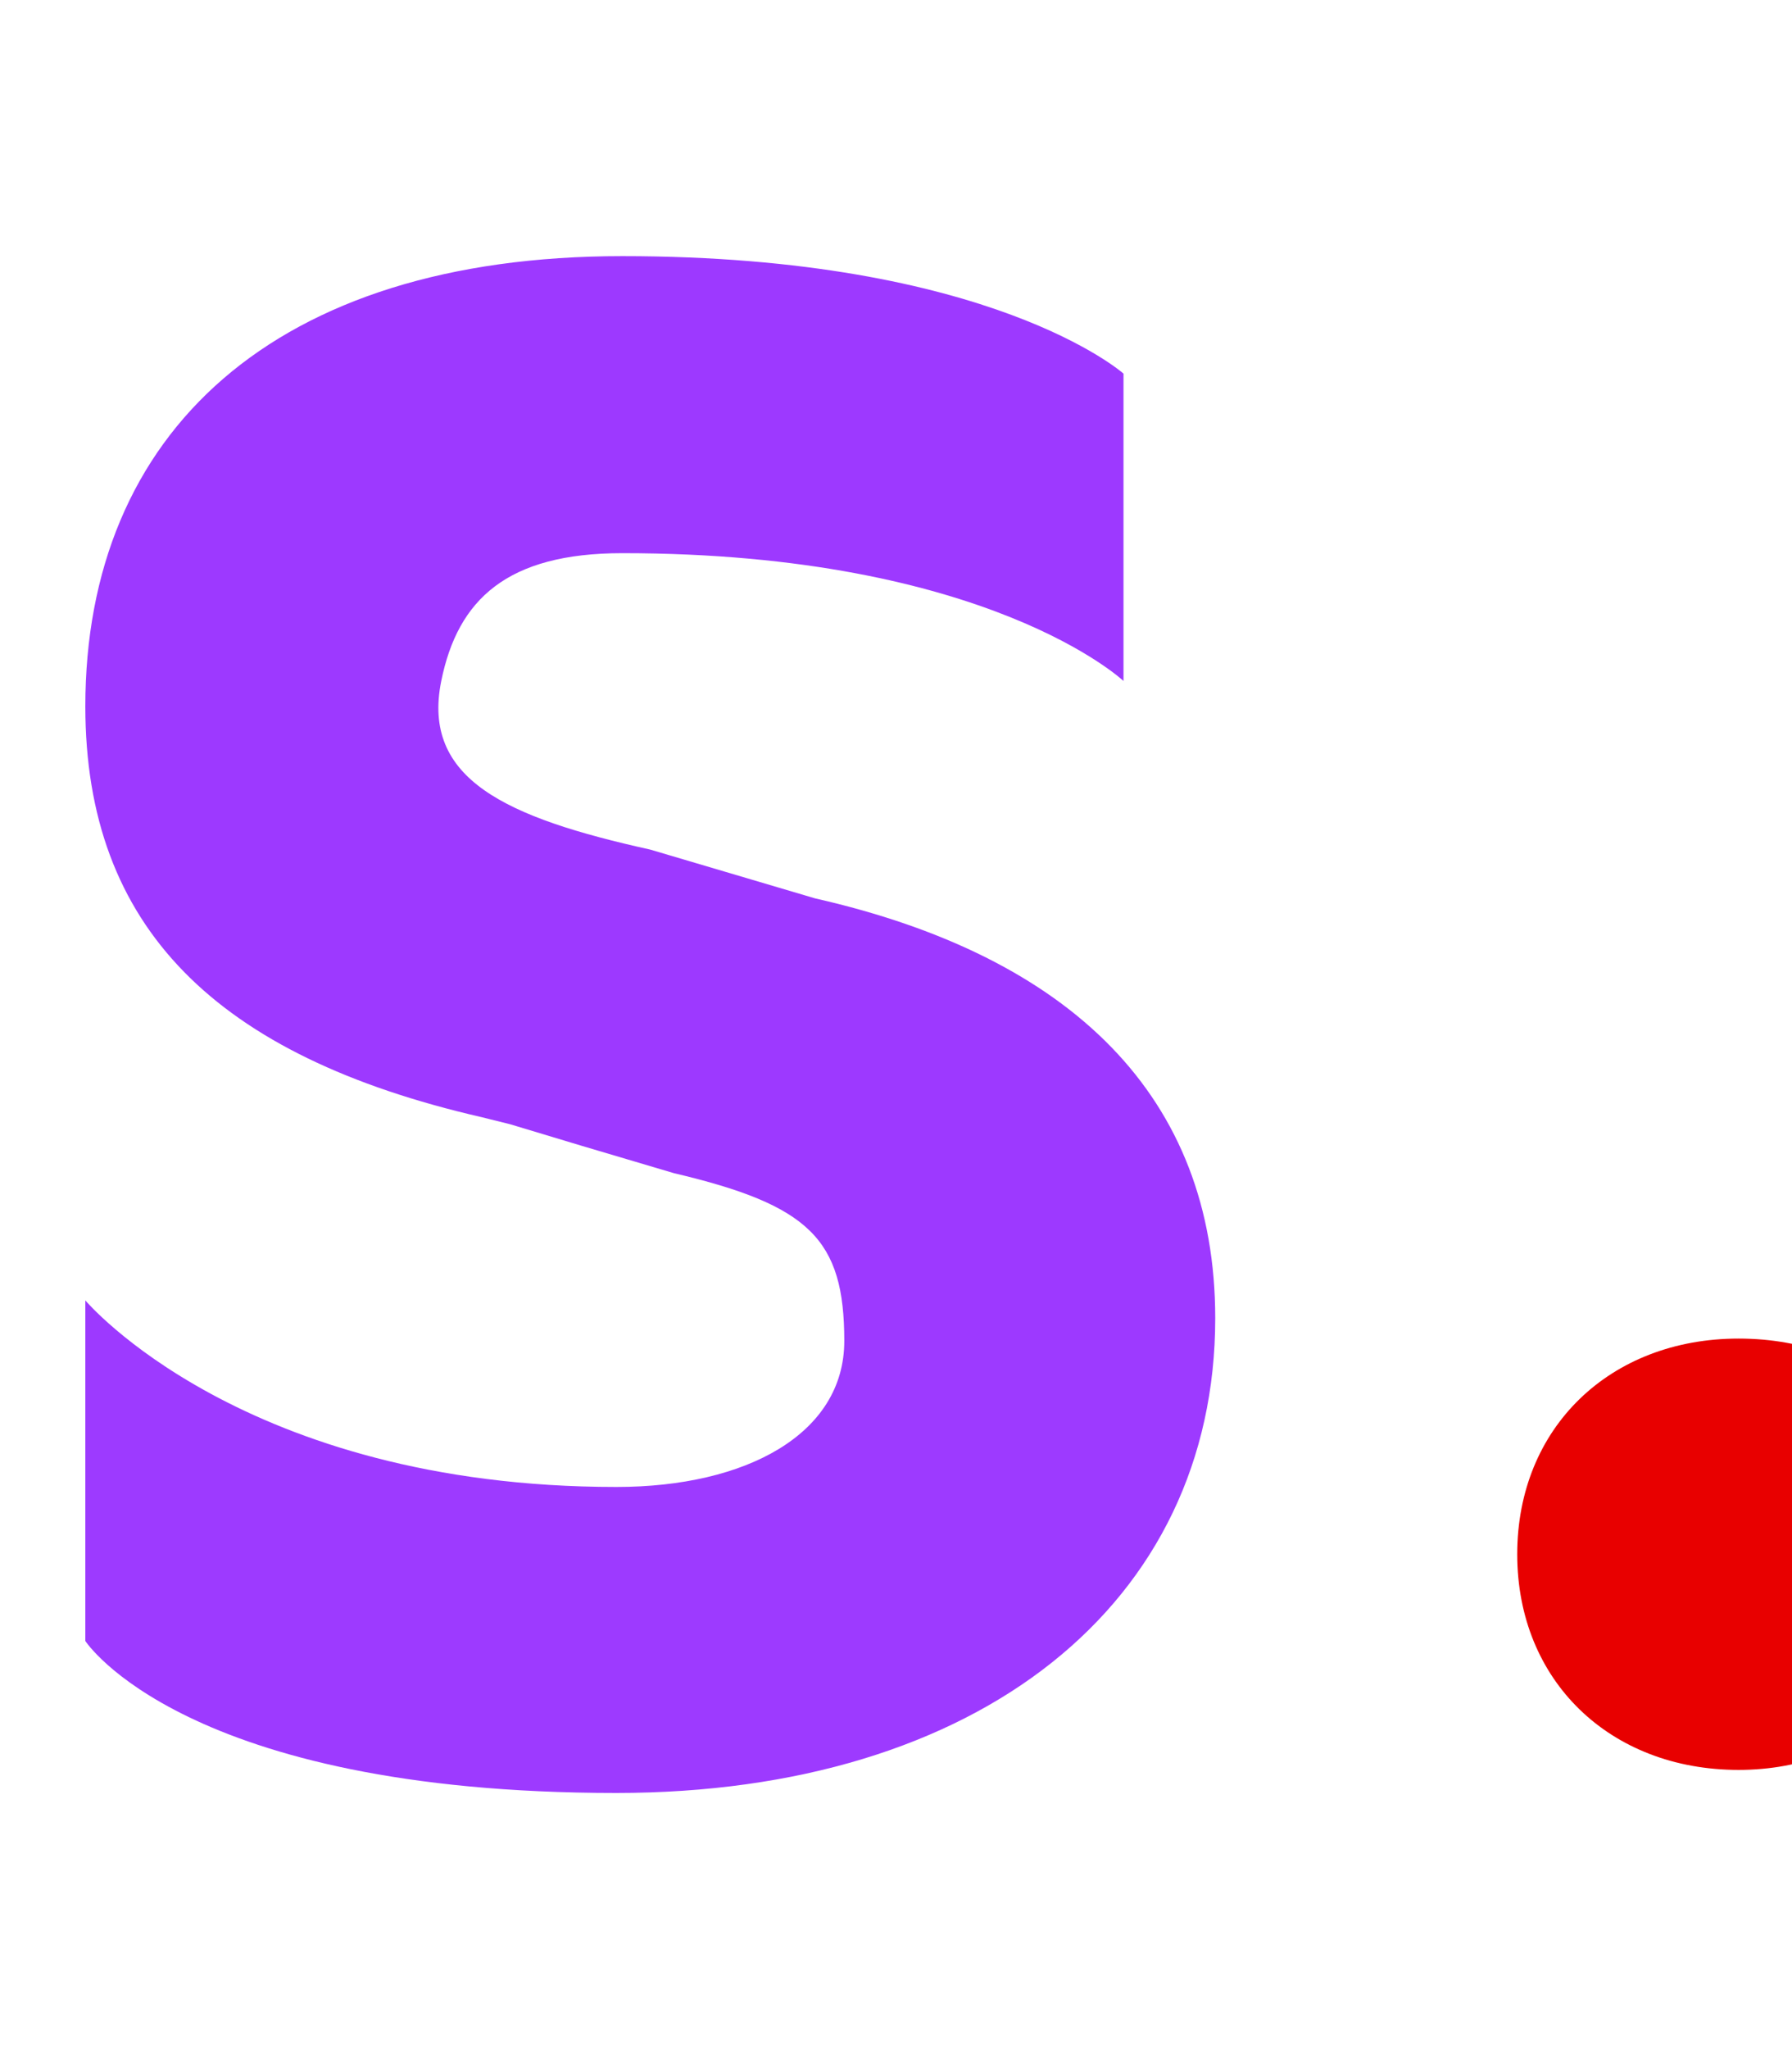 <svg width="42" height="48" viewBox="0 0 42 48" fill="none" xmlns="http://www.w3.org/2000/svg">
<g clip-path="url(#clip0_10017_15136)">
<path d="M14.446 42C22.95 42 28.482 37.56 28.482 30.88C28.482 25.7 25.118 22.408 19.102 21.044L15.242 19.902C11.854 19.152 9.876 18.252 10.342 15.952C10.73 14.038 11.888 12.958 14.586 12.958C23.156 12.958 26.332 15.952 26.332 15.952V8.752C26.332 8.752 23.24 6 14.586 6C6.426 6 2 10.14 2 16.546C2 21.726 5.068 24.74 11.29 26.17L11.958 26.336C12.904 26.624 14.182 27.006 15.79 27.48C18.97 28.23 19.788 29.026 19.788 31.412C19.788 33.592 17.488 34.832 14.448 34.832C5.682 34.832 2 30.462 2 30.462V38.44C2 38.44 4.304 42 14.446 42Z" fill="url(#paint0_linear_10017_15136)"/>
<path d="M40.748 41.46C43.758 41.46 46 39.314 46 36.408C46 33.44 43.822 31.356 40.748 31.356C37.738 31.356 35.56 33.44 35.56 36.408C35.56 39.376 37.738 41.46 40.748 41.46Z" fill="#E80000"/>
</g>
<defs>
<linearGradient id="paint0_linear_10017_15136" x1="1326.1" y1="6" x2="1326.1" y2="3606" gradientUnits="userSpaceOnUse">
<stop stop-color="#9D39FF"/>
<stop offset="1" stop-color="#A380FF"/>
</linearGradient>
<clipPath id="clip0_10017_15136">
<rect width="48" height="48" fill="white"/>
</clipPath>
</defs>
</svg>
